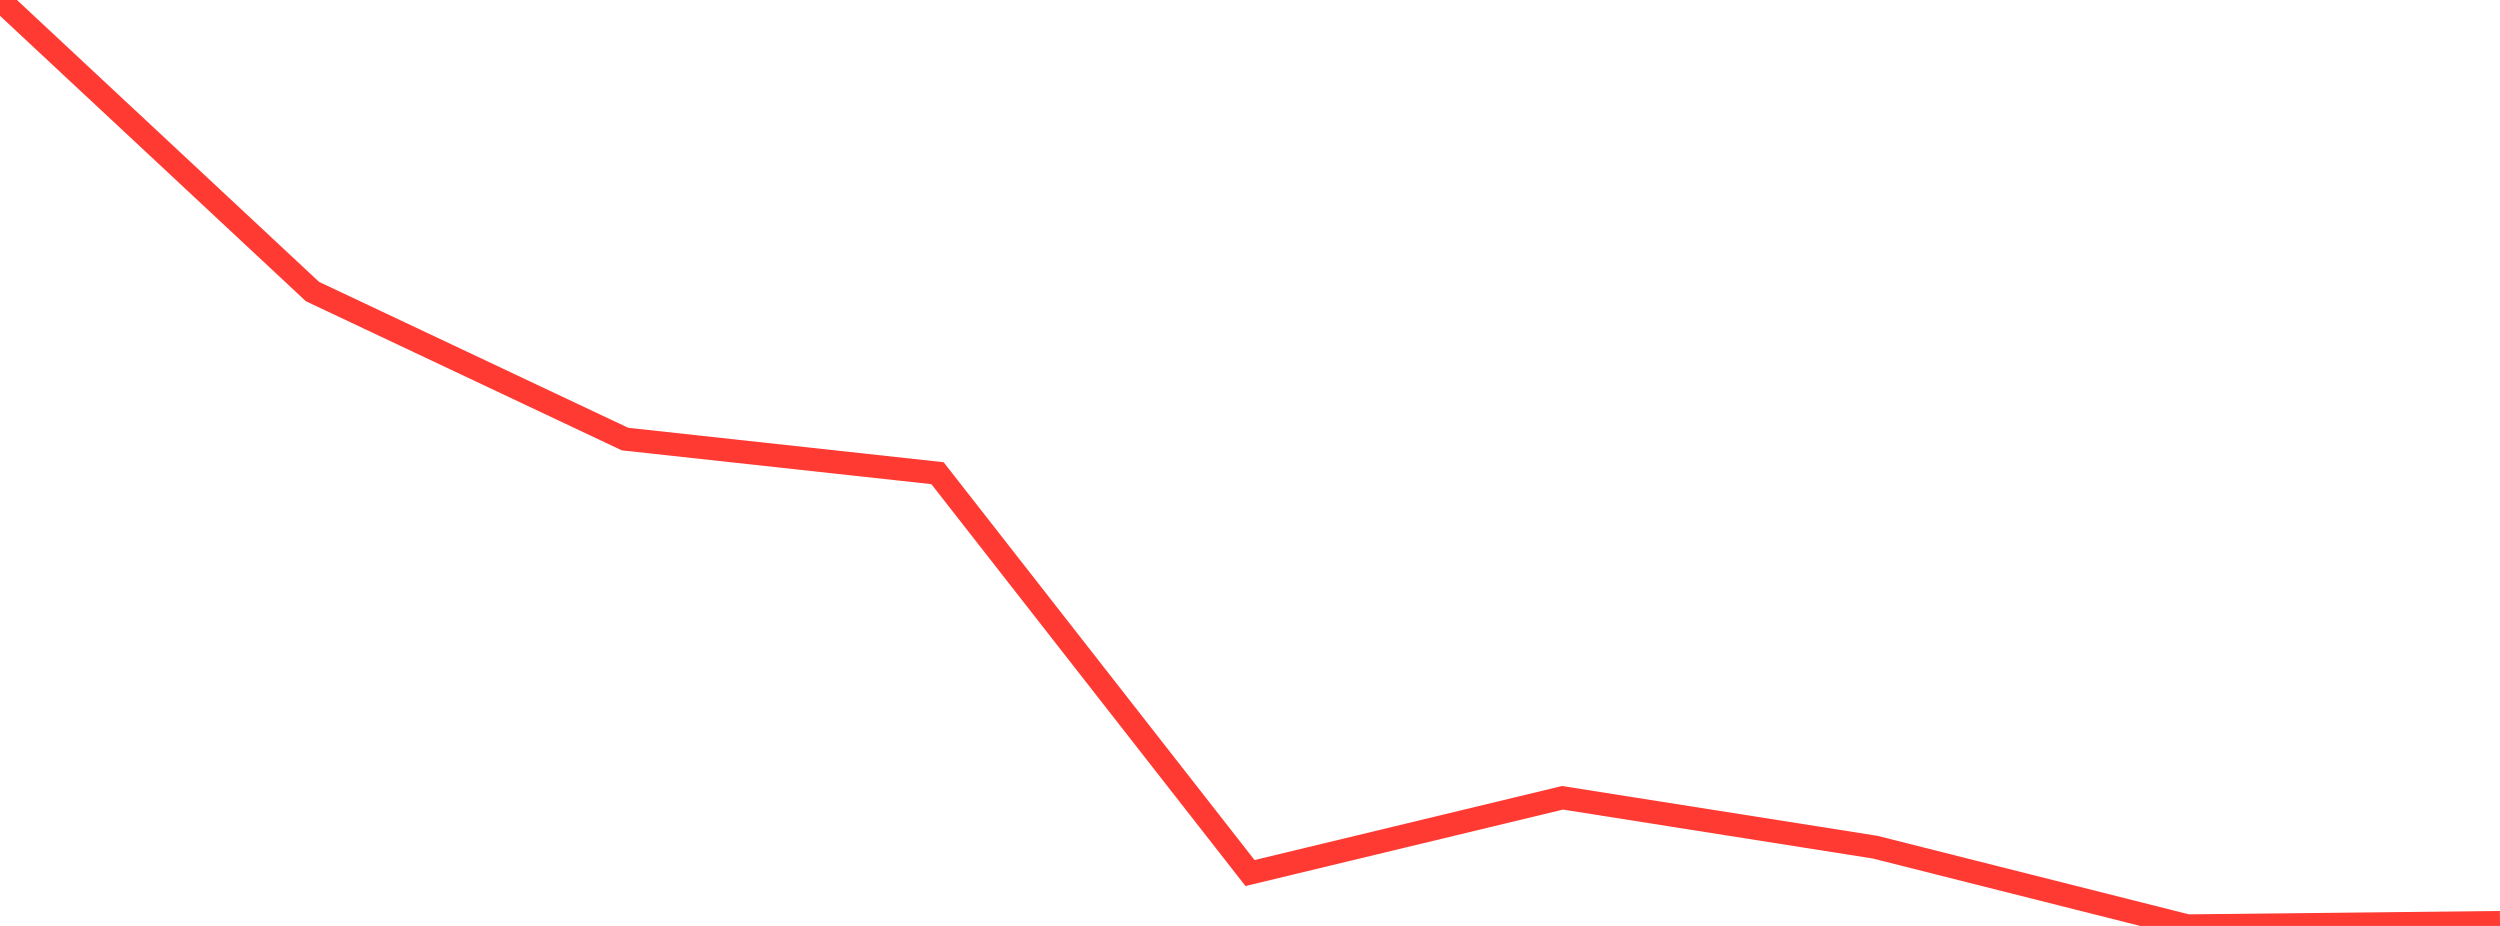 <?xml version="1.0" standalone="no"?>
<!DOCTYPE svg PUBLIC "-//W3C//DTD SVG 1.1//EN" "http://www.w3.org/Graphics/SVG/1.1/DTD/svg11.dtd">

<svg width="135" height="50" viewBox="0 0 135 50" preserveAspectRatio="none" 
  xmlns="http://www.w3.org/2000/svg"
  xmlns:xlink="http://www.w3.org/1999/xlink">


<polyline points="0.0, 0.0 16.875, 15.745 33.75, 23.71 50.625, 25.552 67.5, 47.144 84.375, 43.081 101.25, 45.746 118.125, 50.0 135.0, 49.817" fill="none" stroke="#ff3a33" stroke-width="1.25"/>

</svg>